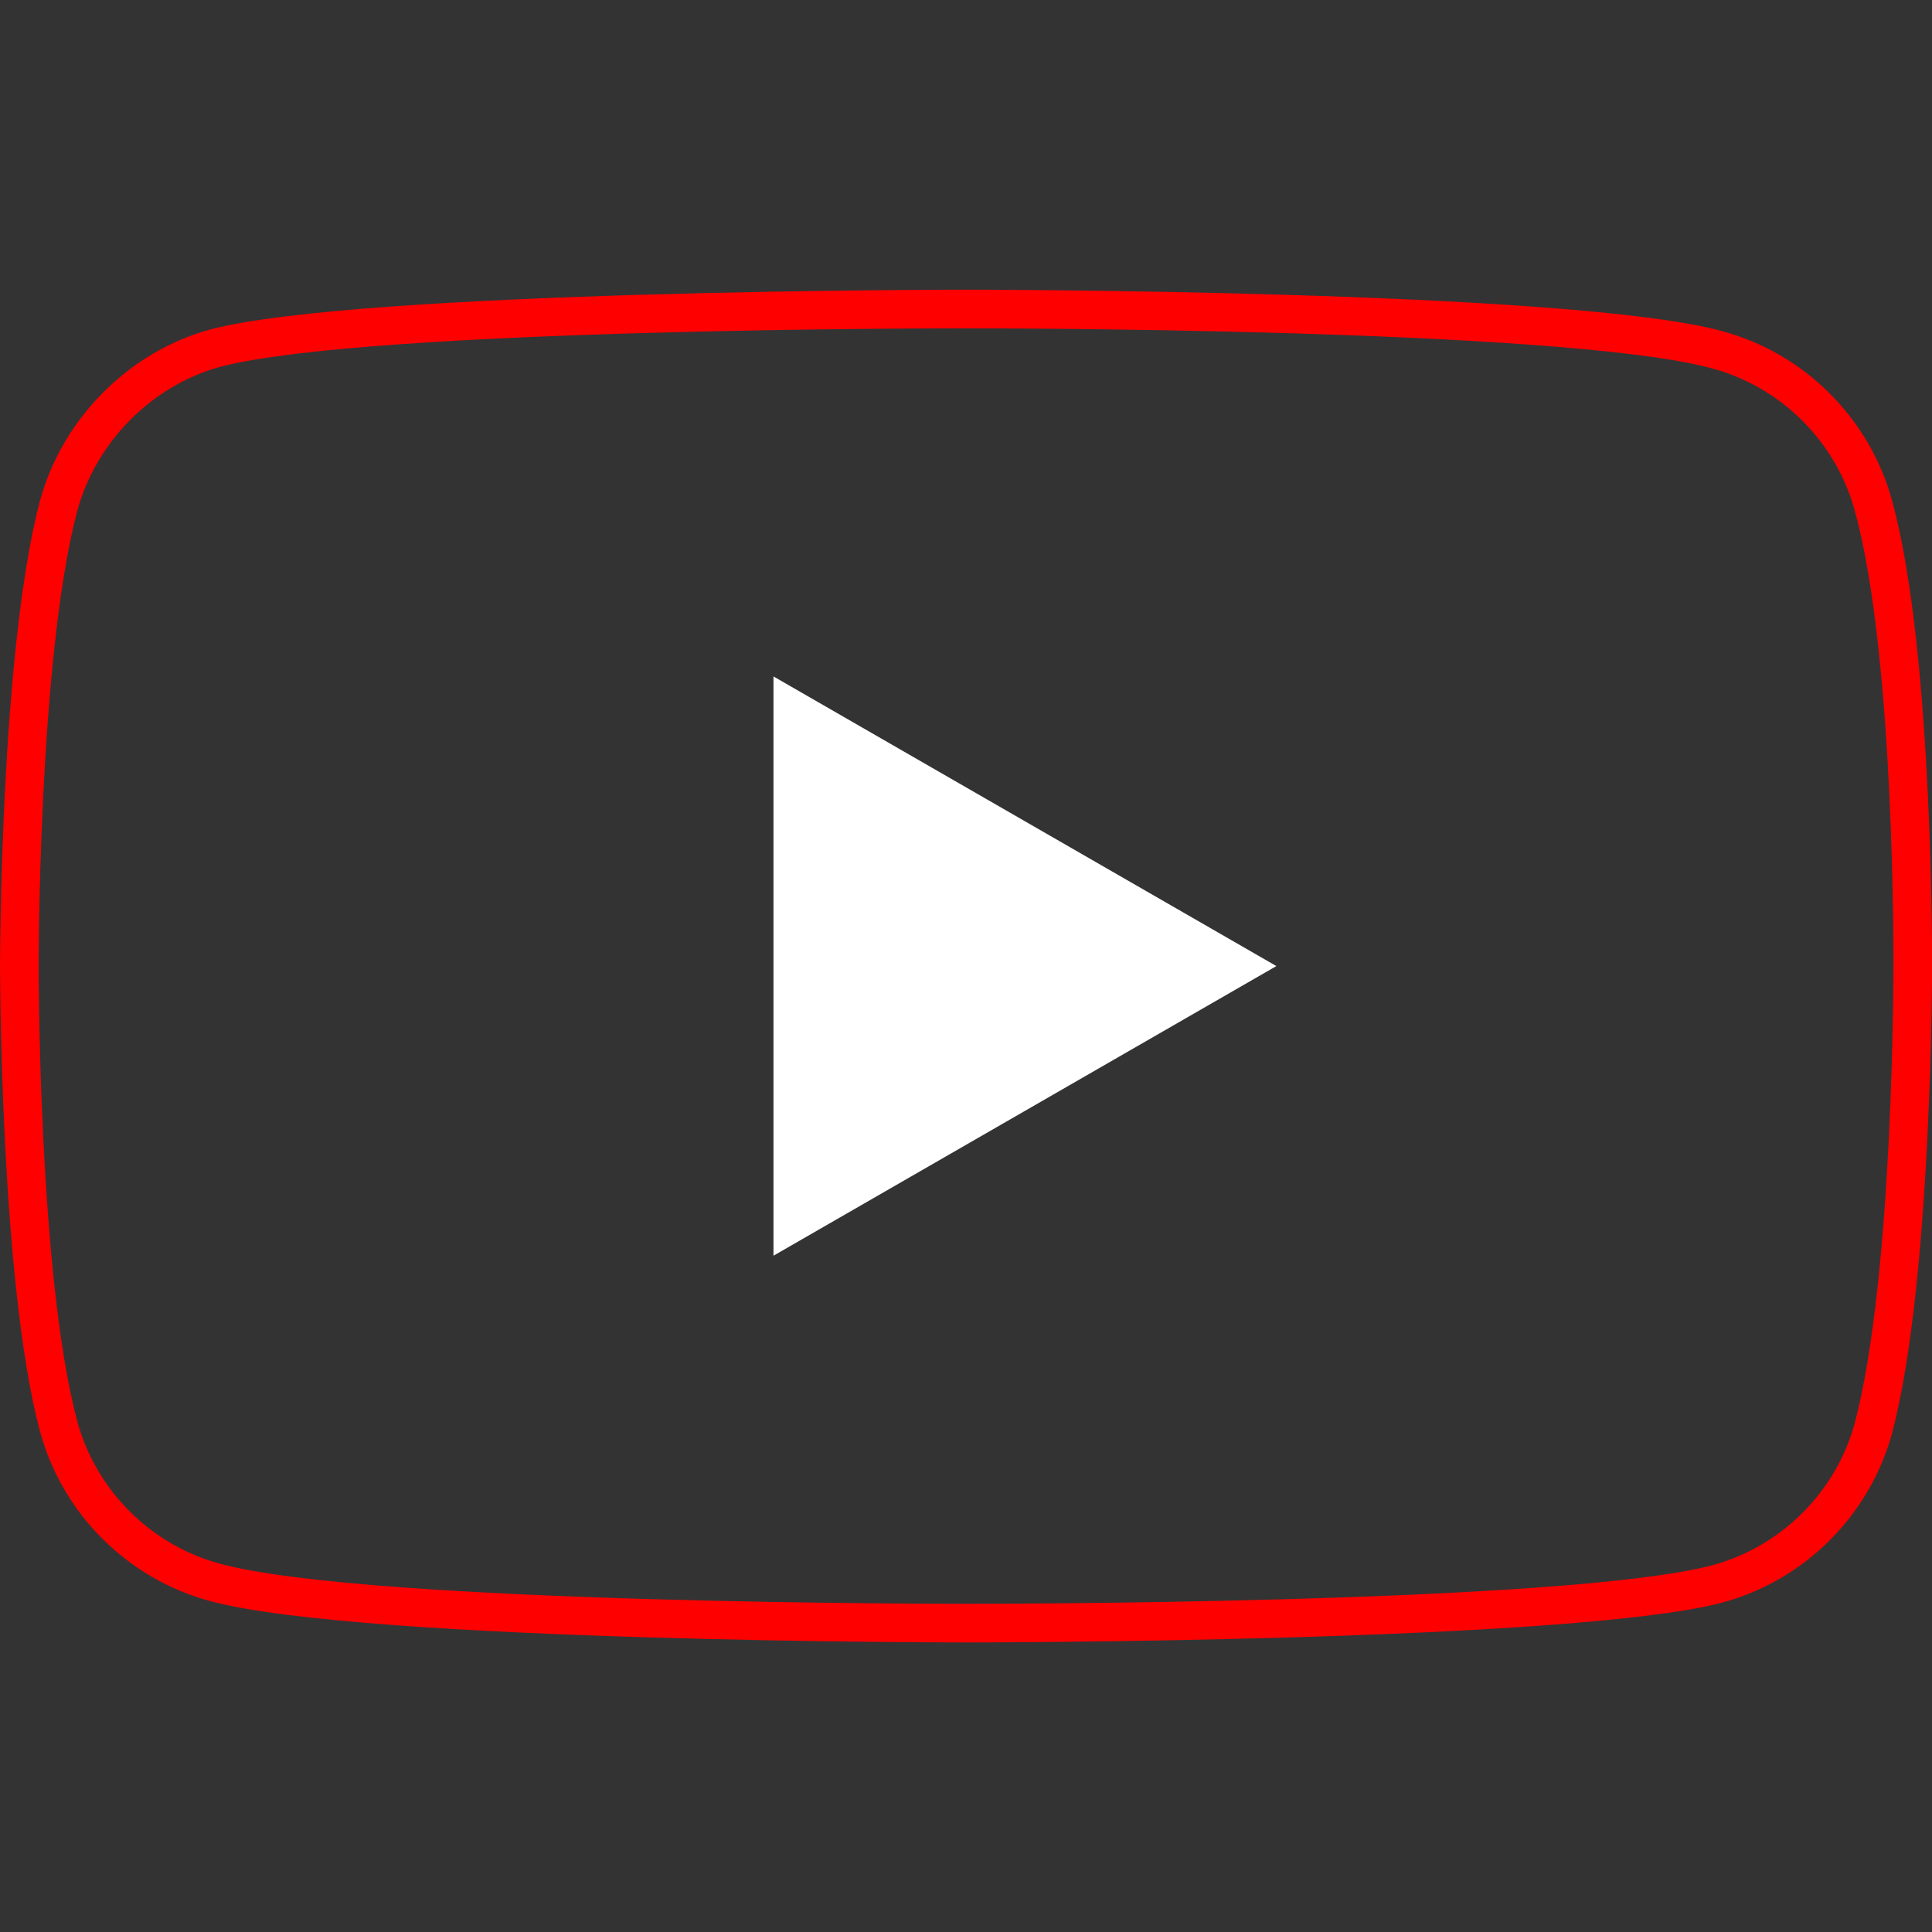 <?xml version="1.0" encoding="UTF-8" standalone="no"?>
<!DOCTYPE svg PUBLIC "-//W3C//DTD SVG 1.1//EN" "http://www.w3.org/Graphics/SVG/1.1/DTD/svg11.dtd">
<svg width="100%" height="100%" viewBox="0 0 100 100" version="1.1" xmlns="http://www.w3.org/2000/svg" xmlns:xlink="http://www.w3.org/1999/xlink" xml:space="preserve" xmlns:serif="http://www.serif.com/" style="fill-rule:evenodd;clip-rule:evenodd;stroke-linejoin:round;stroke-miterlimit:2;">
    <rect x="0" y="0" width="100" height="100" fill="#333333" stroke="none"/>
    <g id="g7433" transform="matrix(0.34,0,0,0.34,-47.076,-85.996)">
        <path id="path7429" d="M426.529,329.255C432.829,352.271 432.586,400.242 432.586,400.242C432.586,400.242 432.586,447.971 426.529,470.987C423.137,483.586 413.204,493.519 400.606,496.911C377.589,502.968 285.524,502.968 285.524,502.968C285.524,502.968 193.701,502.968 170.442,496.669C157.844,493.277 147.91,483.343 144.518,470.745C138.462,447.971 138.462,400 138.462,400C138.462,400 138.462,352.271 144.518,329.255C147.91,316.657 158.086,306.481 170.442,303.089C193.459,297.032 285.524,297.032 285.524,297.032C285.524,297.032 377.589,297.032 400.606,303.331C413.204,306.723 423.137,316.657 426.529,329.255ZM420.849,330.784C418,320.203 409.658,311.86 399.076,309.012L399.053,309.005C376.348,302.791 285.524,302.915 285.524,302.915C285.524,302.915 194.737,302.8 171.949,308.776C161.582,311.642 153.056,320.194 150.203,330.768C144.279,353.302 144.344,400 144.344,400C144.344,400 144.276,446.935 150.201,469.224C153.052,479.801 161.393,488.14 171.971,490.988L171.98,490.991C194.926,497.205 285.524,497.085 285.524,497.085C285.524,497.085 376.349,497.2 399.092,491.226C409.661,488.375 417.993,480.042 420.845,469.474C426.769,446.94 426.704,400.242 426.704,400.242L426.704,400.213C426.704,400.213 427.014,353.309 420.856,330.808L420.849,330.784Z" style="fill:rgb(255,0,0);"/>
        <path id="polygon7431" d="M256.208,355.906L256.208,444.094L332.768,400L256.208,355.906Z" style="fill:white;fill-rule:nonzero;"/>
    </g>
</svg>
